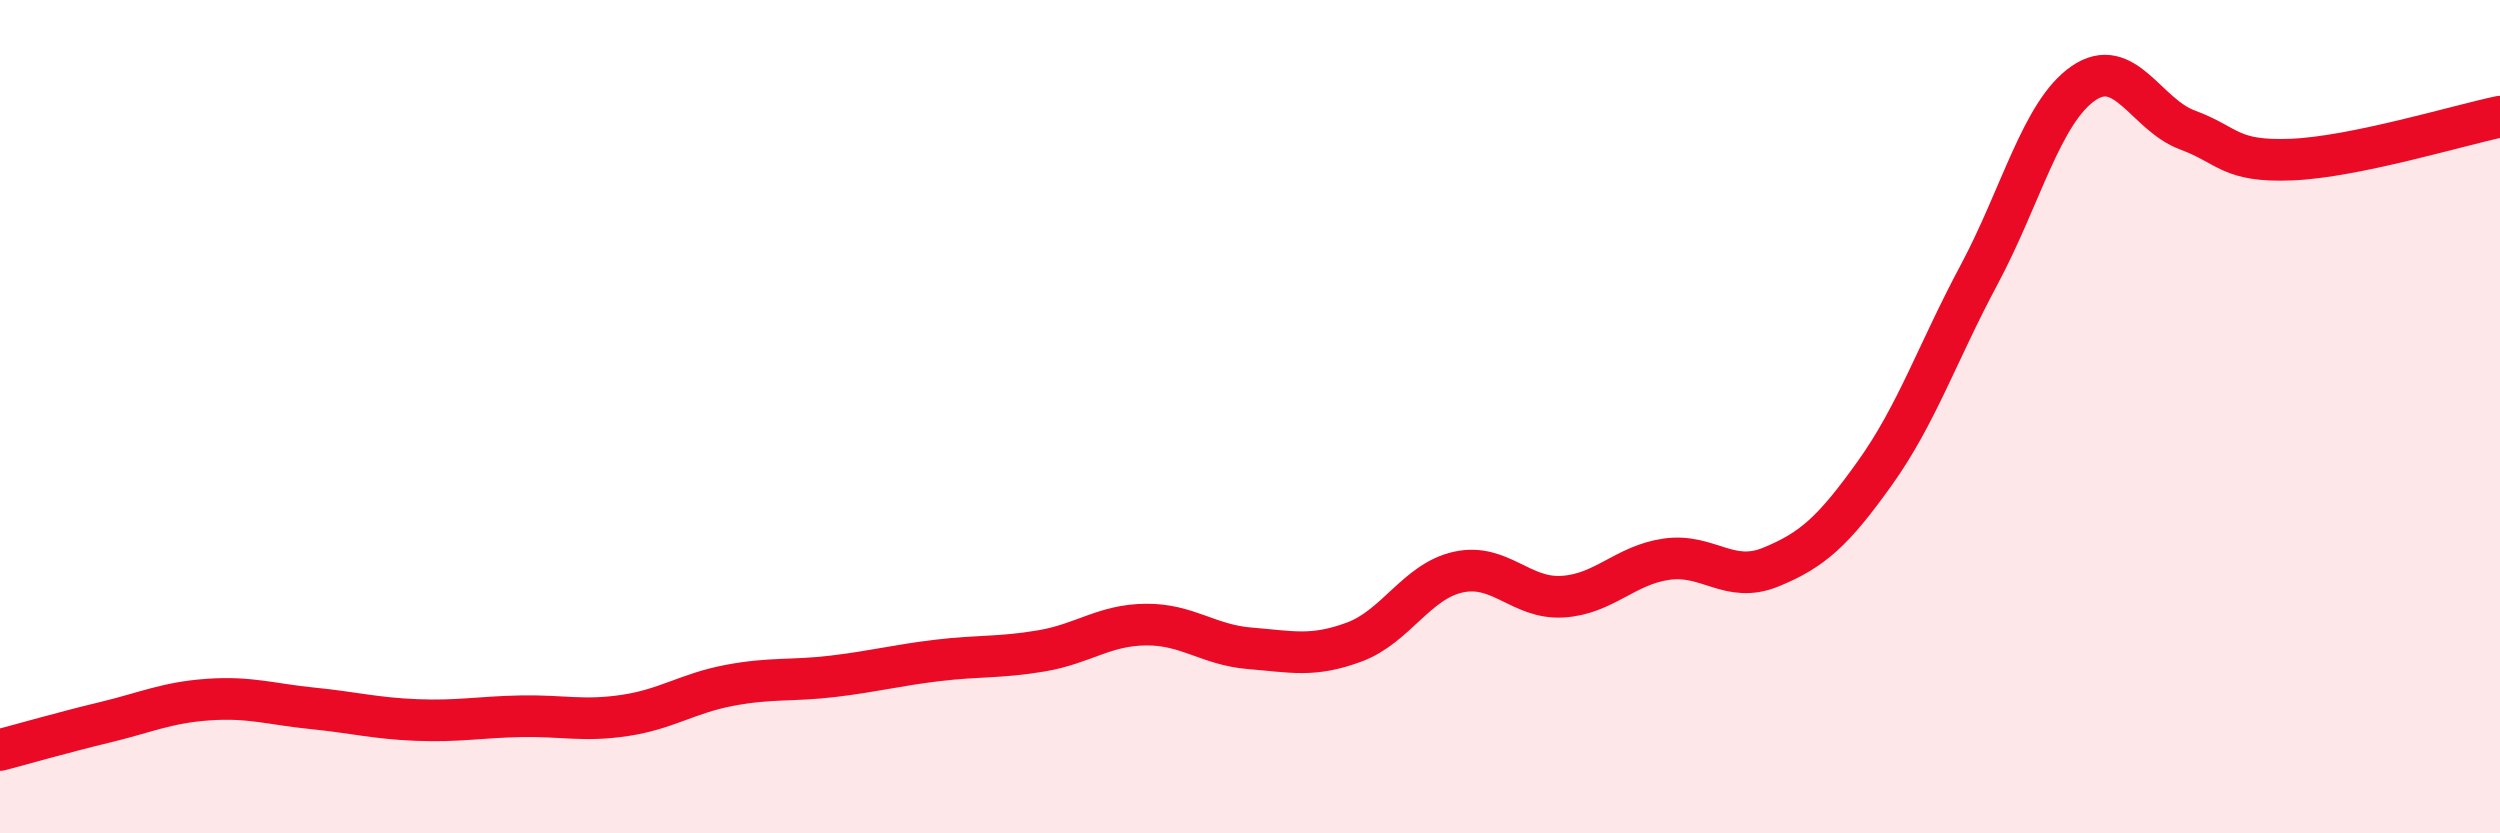 
    <svg width="60" height="20" viewBox="0 0 60 20" xmlns="http://www.w3.org/2000/svg">
      <path
        d="M 0,18 C 0.5,17.87 1.5,17.58 2.5,17.34 C 3.5,17.1 4,16.86 5,16.79 C 6,16.72 6.5,16.9 7.5,17 C 8.5,17.1 9,17.24 10,17.28 C 11,17.32 11.5,17.21 12.5,17.19 C 13.5,17.17 14,17.32 15,17.17 C 16,17.02 16.5,16.64 17.5,16.45 C 18.5,16.26 19,16.35 20,16.23 C 21,16.11 21.5,15.97 22.5,15.85 C 23.5,15.73 24,15.79 25,15.62 C 26,15.45 26.5,15 27.5,14.99 C 28.5,14.98 29,15.48 30,15.56 C 31,15.64 31.5,15.78 32.5,15.41 C 33.5,15.04 34,13.95 35,13.73 C 36,13.51 36.5,14.38 37.5,14.32 C 38.5,14.26 39,13.56 40,13.42 C 41,13.28 41.5,14.02 42.5,13.61 C 43.5,13.2 44,12.75 45,11.35 C 46,9.95 46.5,8.46 47.5,6.59 C 48.5,4.72 49,2.69 50,2 C 51,1.31 51.5,2.75 52.5,3.12 C 53.5,3.49 53.5,3.89 55,3.83 C 56.5,3.77 59,3.01 60,2.8L60 20L0 20Z"
        fill="#EB0A25"
        opacity="0.1"
        stroke-linecap="round"
        stroke-linejoin="round"
      />
      <path
        d="M 0,18 C 0.5,17.87 1.5,17.58 2.5,17.34 C 3.5,17.1 4,16.86 5,16.79 C 6,16.72 6.5,16.9 7.5,17 C 8.5,17.1 9,17.24 10,17.28 C 11,17.32 11.5,17.21 12.5,17.19 C 13.5,17.17 14,17.32 15,17.17 C 16,17.02 16.5,16.64 17.5,16.45 C 18.5,16.26 19,16.35 20,16.23 C 21,16.11 21.5,15.97 22.5,15.85 C 23.5,15.73 24,15.79 25,15.62 C 26,15.45 26.5,15 27.5,14.99 C 28.5,14.98 29,15.48 30,15.56 C 31,15.64 31.5,15.78 32.5,15.41 C 33.5,15.04 34,13.95 35,13.73 C 36,13.51 36.5,14.38 37.5,14.32 C 38.5,14.26 39,13.56 40,13.42 C 41,13.28 41.5,14.02 42.5,13.61 C 43.5,13.2 44,12.75 45,11.35 C 46,9.95 46.5,8.46 47.5,6.59 C 48.5,4.72 49,2.69 50,2 C 51,1.31 51.5,2.75 52.5,3.12 C 53.5,3.49 53.5,3.89 55,3.83 C 56.5,3.77 59,3.01 60,2.8"
        stroke="#EB0A25"
        stroke-width="1"
        fill="none"
        stroke-linecap="round"
        stroke-linejoin="round"
      />
    </svg>
  